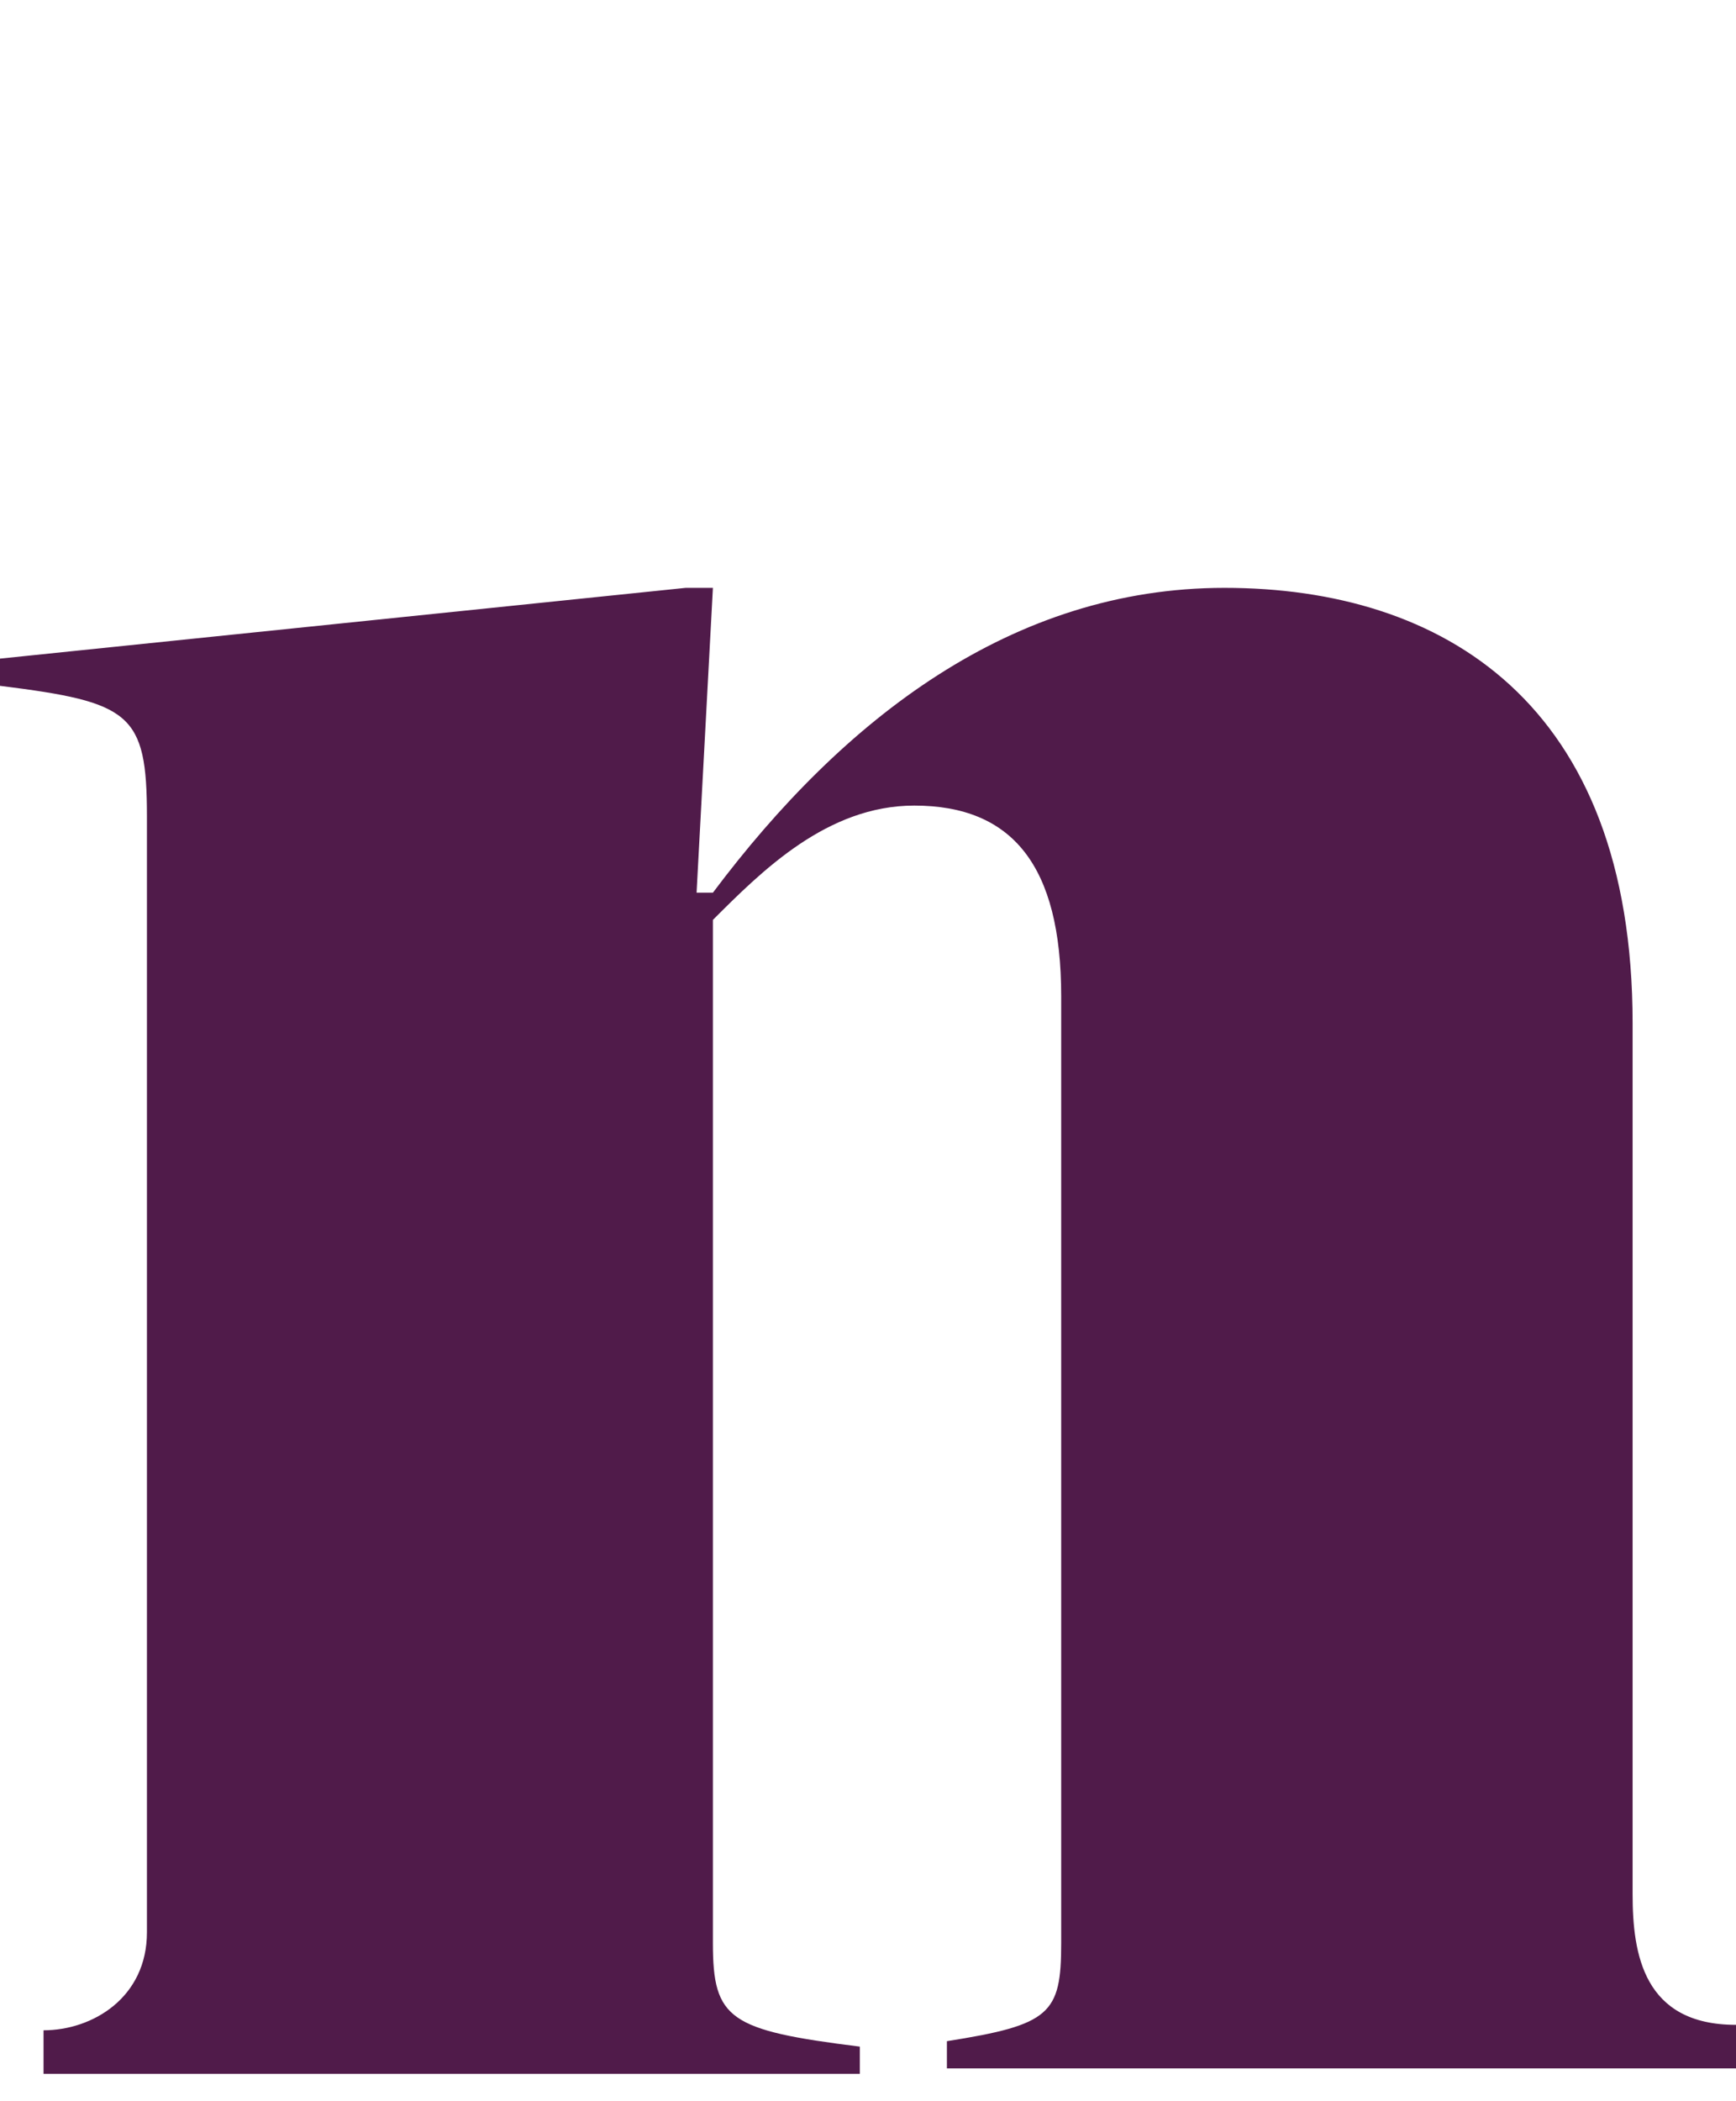 <?xml version="1.0" encoding="utf-8"?>
<!-- Generator: Adobe Illustrator 24.0.0, SVG Export Plug-In . SVG Version: 6.00 Build 0)  -->
<svg version="1.1" id="Layer_1" xmlns="http://www.w3.org/2000/svg" xmlns:xlink="http://www.w3.org/1999/xlink" x="0px" y="0px"
	 width="31.9px" height="38.6px" viewBox="0 0 31.9 38.6" style="enable-background:new 0 0 31.9 38.6;" xml:space="preserve">
<style type="text/css">
	.st0{fill:#501B4A;}
</style>
<path class="st0" d="M17.4,37.5V38h14.5v-0.8c-1.7,0-1.9-1.3-1.9-2.4V18.8c0-5.9-3.5-8-7.5-8c-3.9,0-7,2.4-9.4,5.6h-0.3l0.3-5.6
	h-0.5L0,12.1v0.5c2.4,0.3,2.7,0.5,2.7,2.4v20.5c0,1.2-1,1.8-1.9,1.8c0,0.1,0,0.5,0,0.8h15v-0.5c-2.4-0.3-2.7-0.5-2.7-1.9V16.9
	c0.9-0.9,2.1-2.1,3.7-2.1c1.8,0,2.7,1.1,2.7,3.5v17.4C19.5,37,19.3,37.2,17.4,37.5z"/>
</svg>
